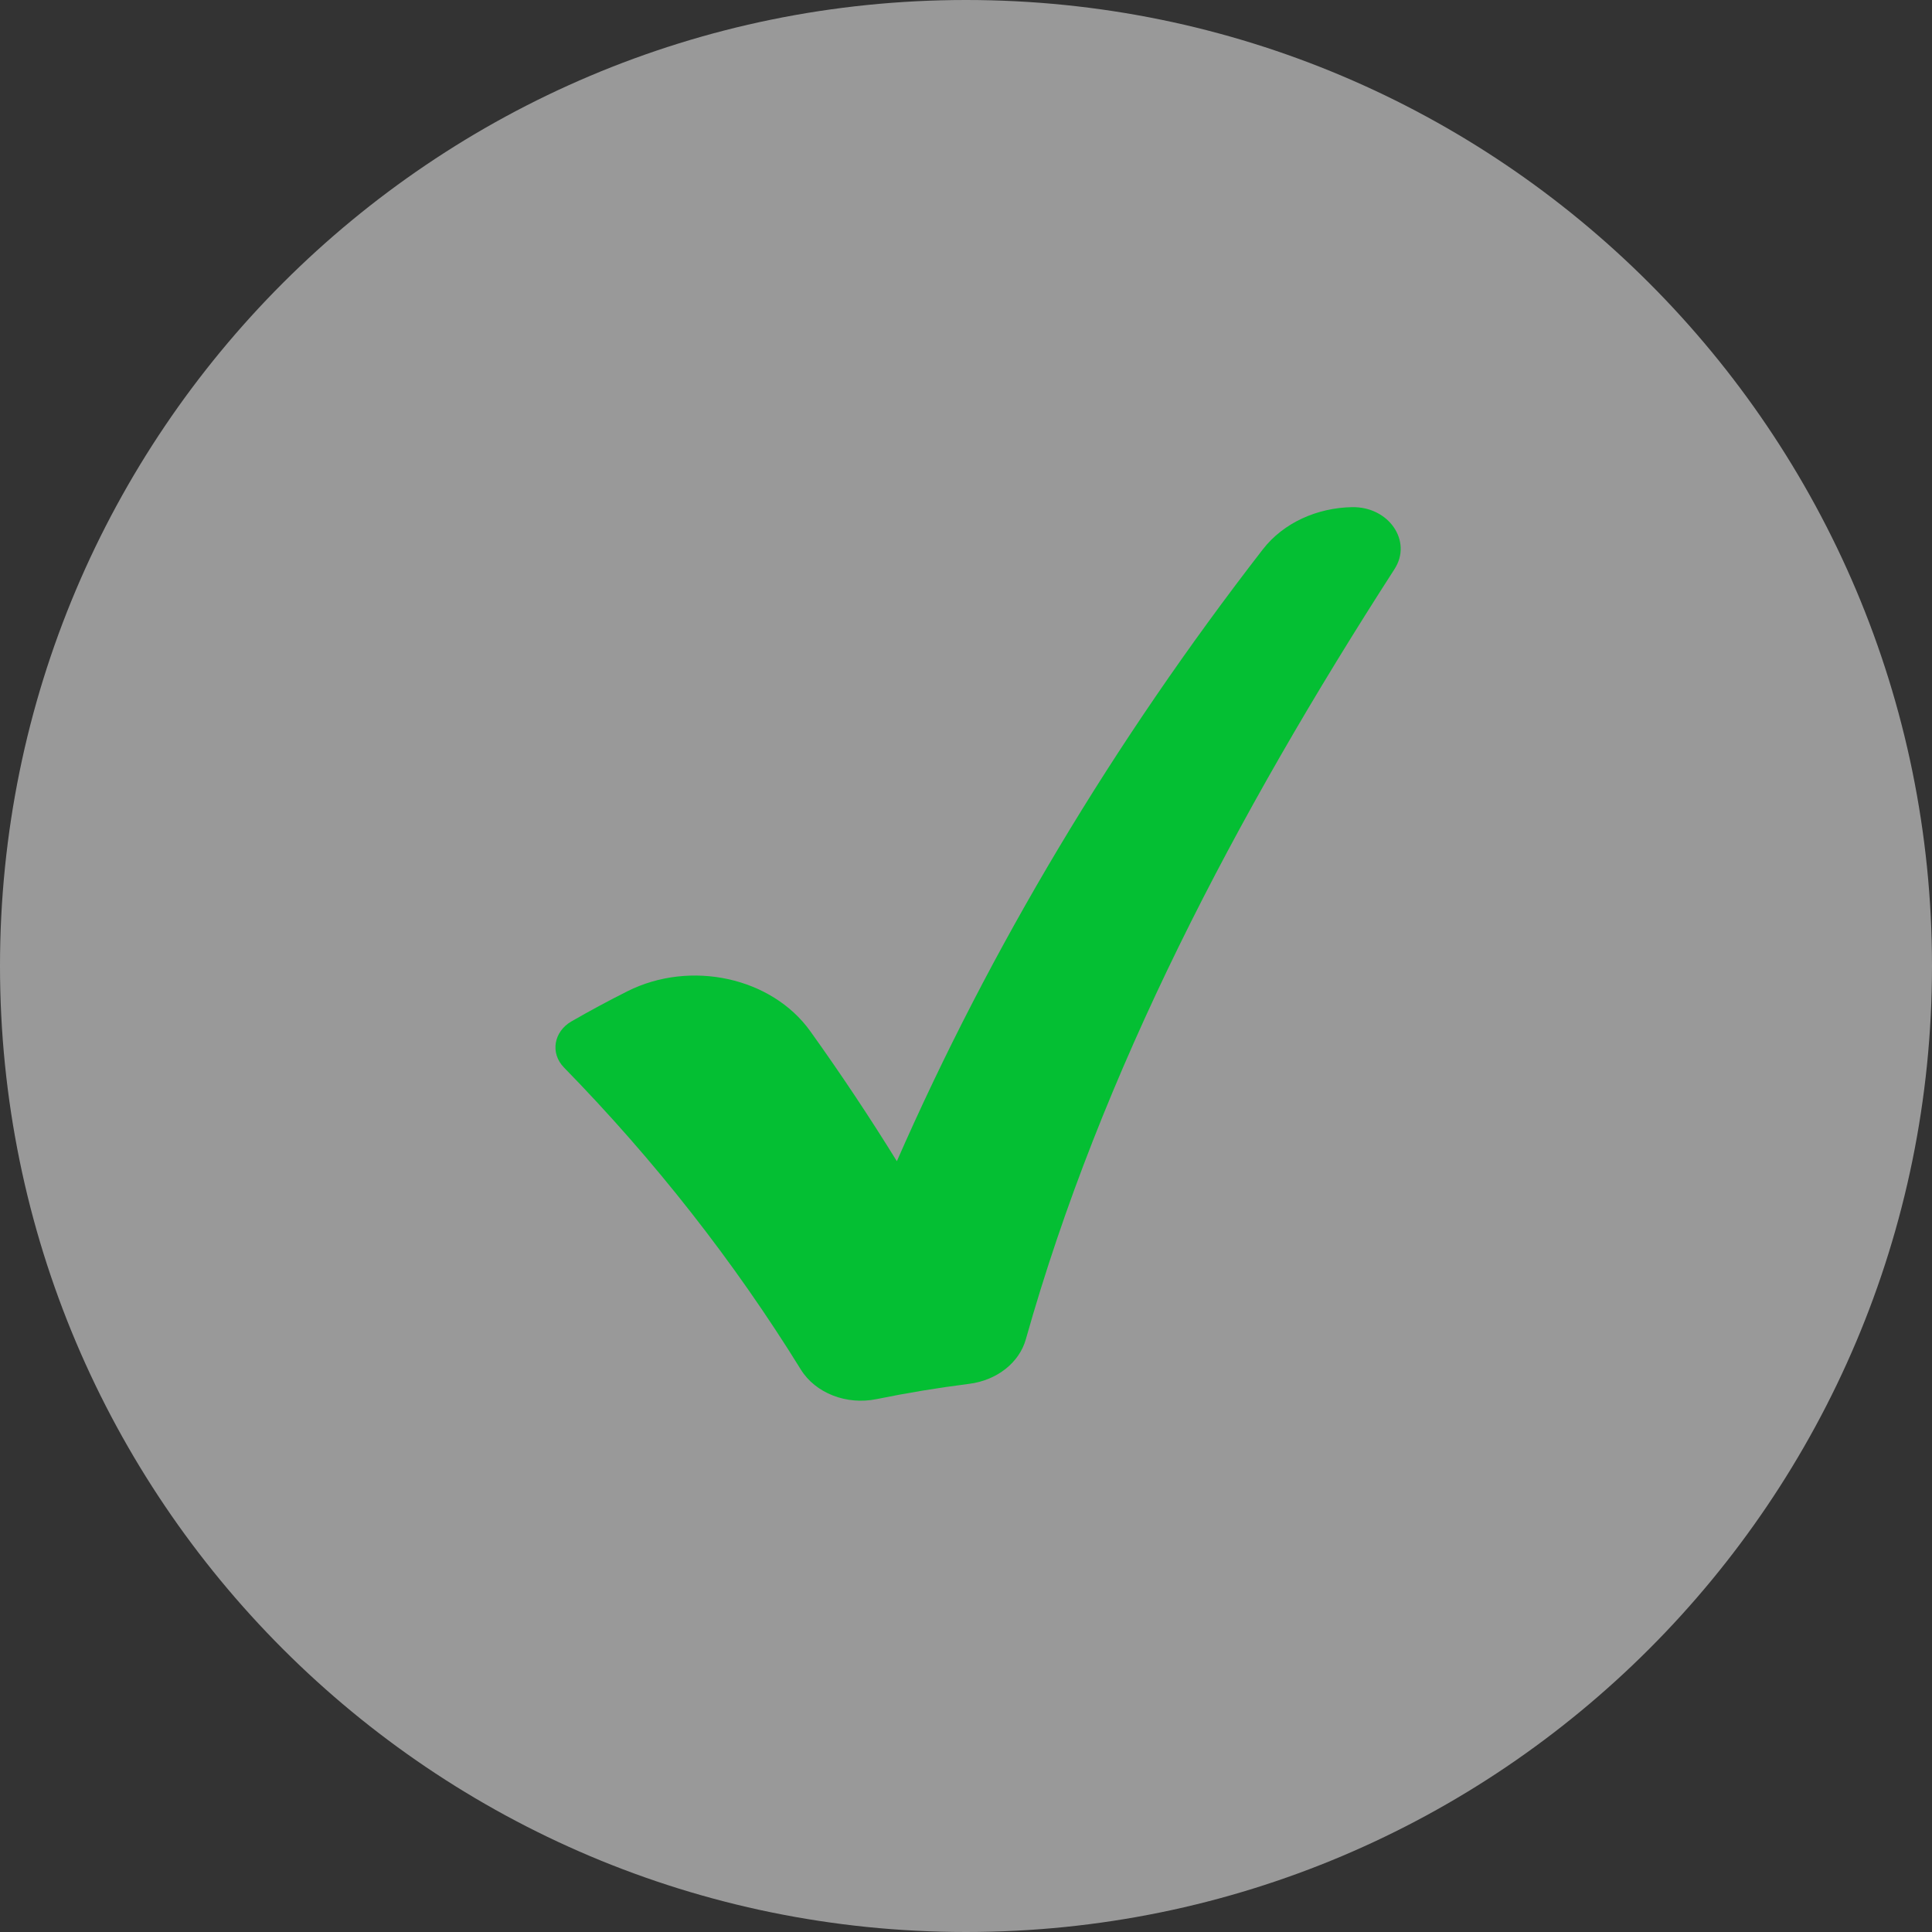 <svg width="80" height="80" viewBox="0 0 80 80" fill="none" xmlns="http://www.w3.org/2000/svg">
<rect x="0" y="0" width="80" height="80" fill="#333333" stroke="none"/>
<path d="M40 80C62.091 80 80 62.091 80 40C80 17.909 62.091 0 40 0C17.909 0 0 17.909 0 40C0 62.091 17.909 80 40 80Z" fill="white" fill-opacity="0.5"/>
<path d="M57.745 23.563C51.161 33.783 45.603 44.364 42.477 55.459C42.203 56.432 41.273 57.158 40.129 57.302C38.841 57.465 37.561 57.676 36.294 57.935C35.05 58.189 33.763 57.686 33.16 56.709C30.409 52.258 27.119 48.057 23.354 44.204C22.776 43.613 22.923 42.718 23.667 42.291C24.423 41.856 25.194 41.441 25.978 41.047C28.597 39.731 31.957 40.471 33.552 42.7C34.813 44.461 36.008 46.256 37.137 48.083C41.012 39.246 46.097 30.741 52.288 22.752C53.153 21.634 54.553 21.027 55.984 21C57.511 20.972 58.49 22.408 57.745 23.563Z" fill="#04BF33"/>
</svg>

